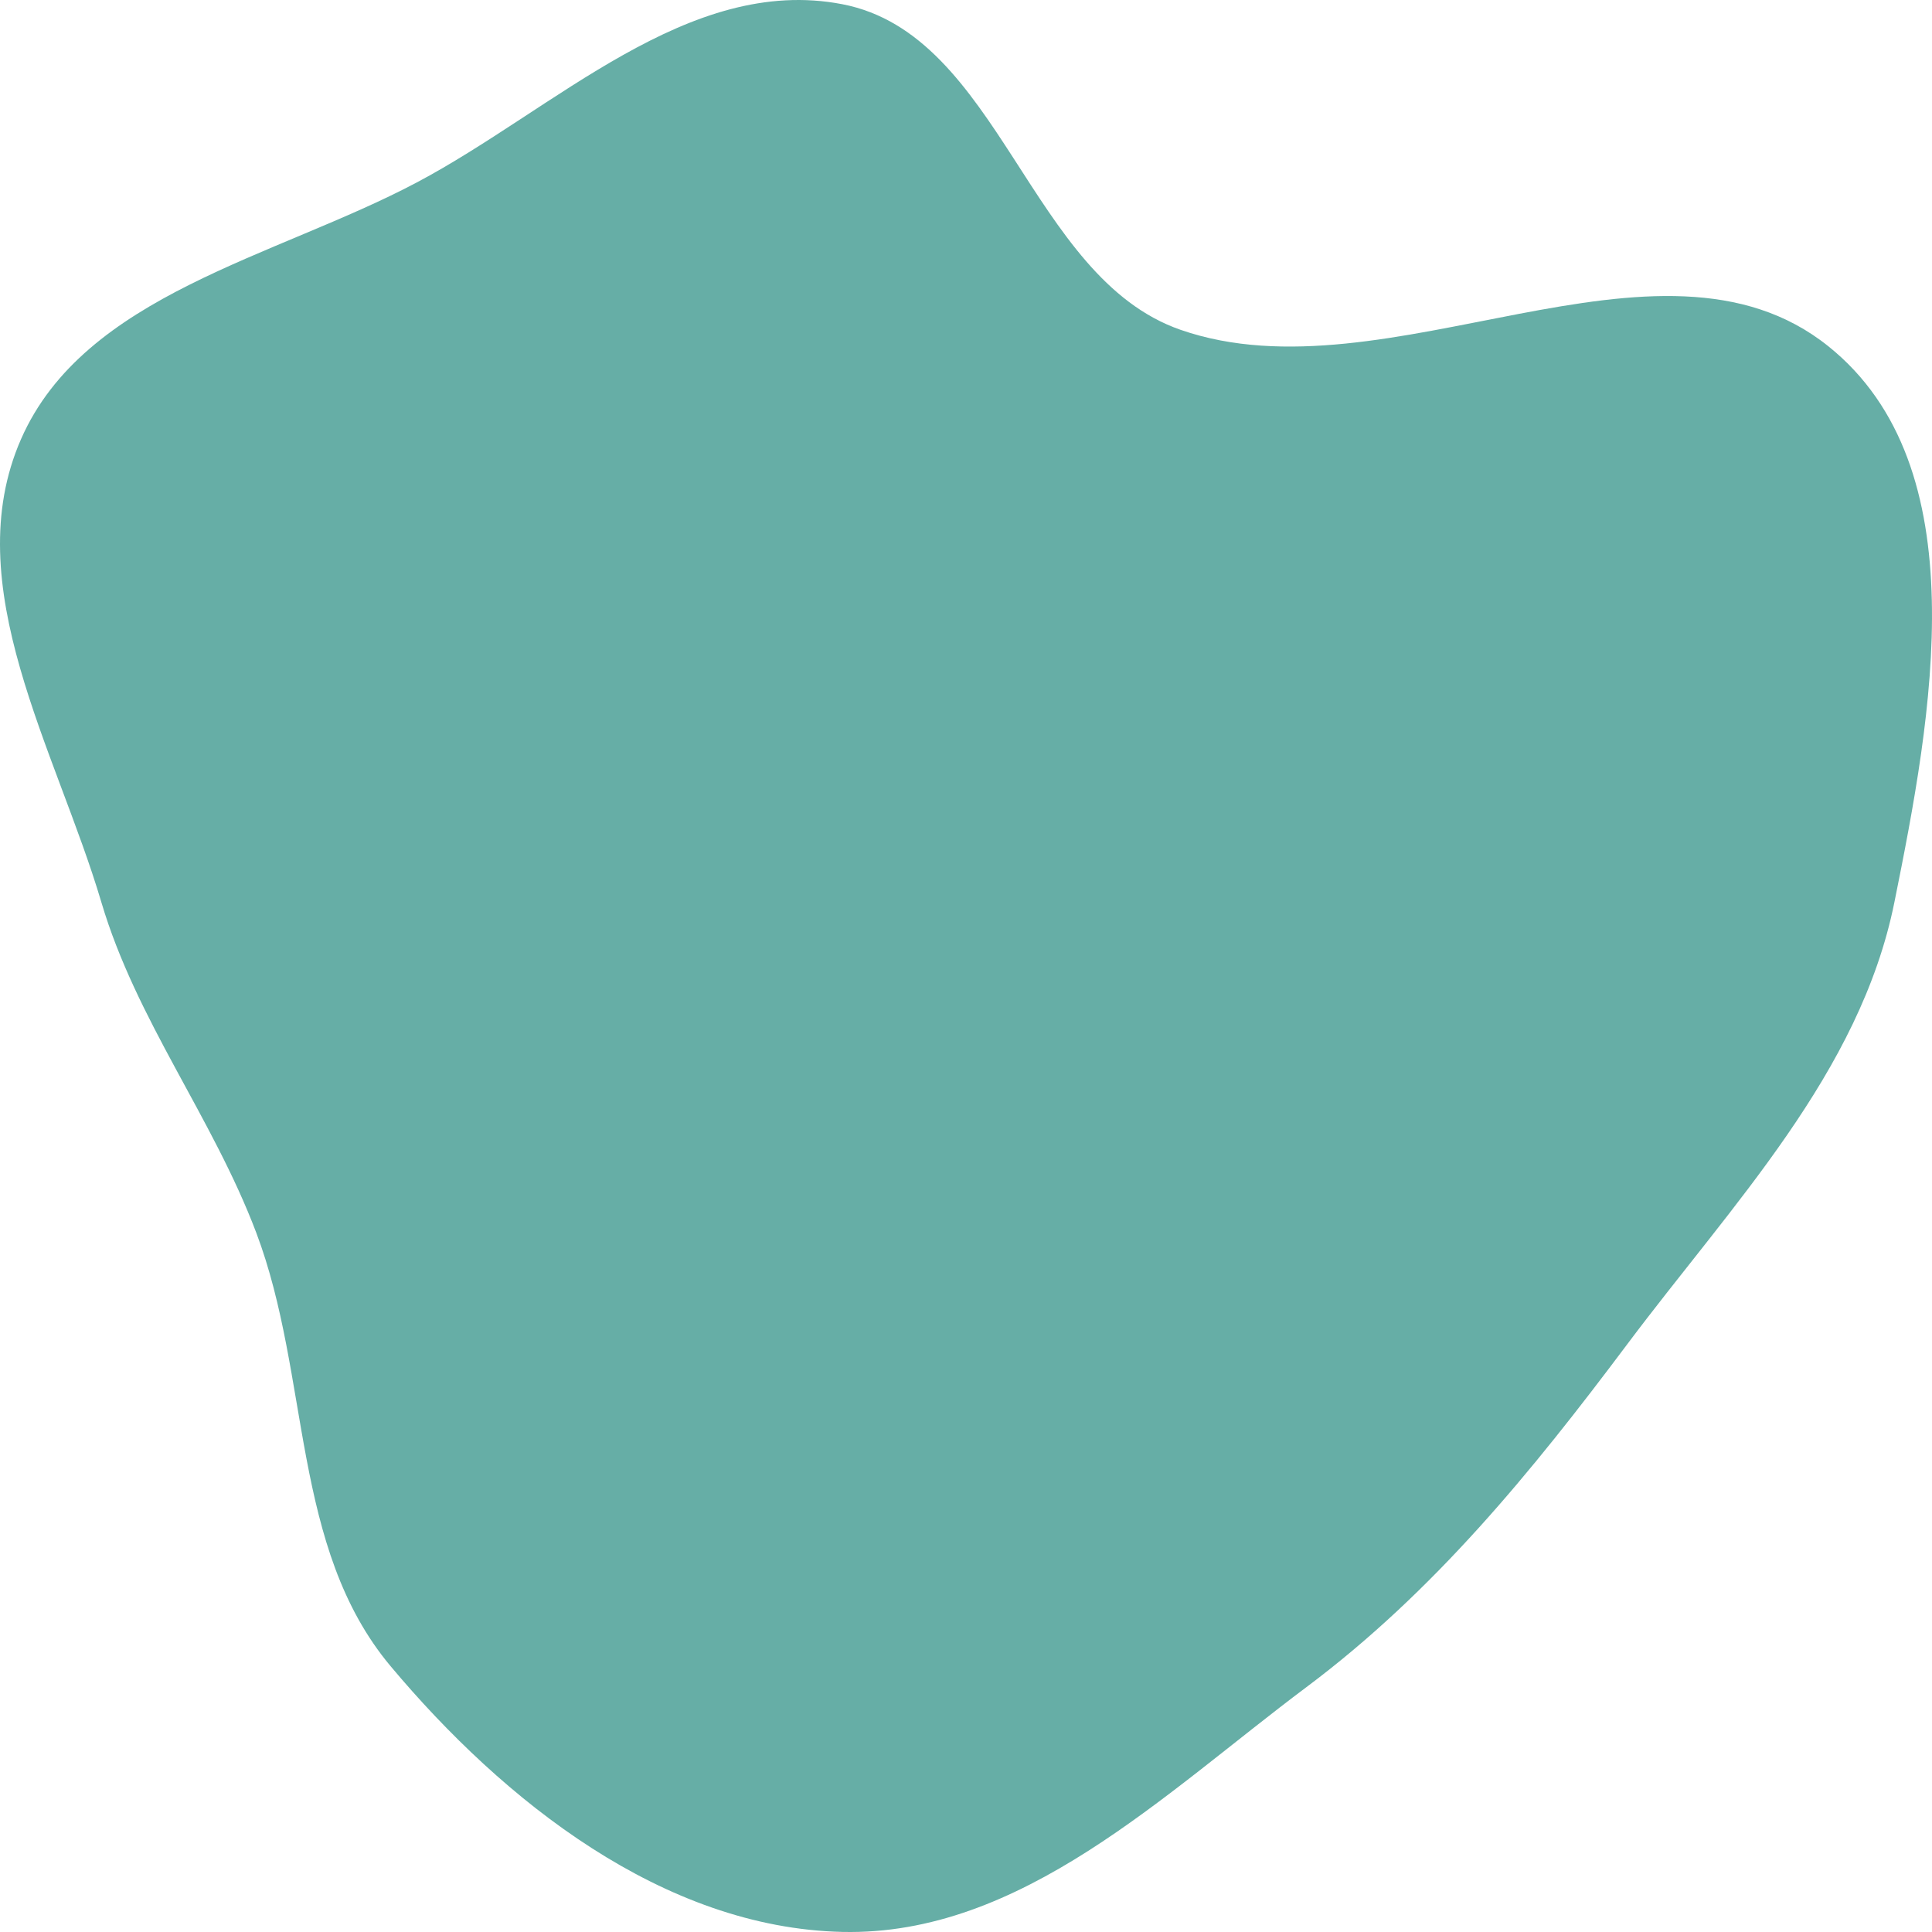 <?xml version="1.0" encoding="UTF-8"?> <svg xmlns="http://www.w3.org/2000/svg" width="100" height="100" viewBox="0 0 100 100" fill="none"> <path fill-rule="evenodd" clip-rule="evenodd" d="M43.597 0.218C51.778 1.796 53.255 14.348 61.113 17.074C71.829 20.791 85.849 10.876 94.637 17.924C102.411 24.158 99.999 37.06 98.054 46.698C96.269 55.545 89.663 62.318 84.212 69.596C79.287 76.17 74.239 82.372 67.619 87.327C60.271 92.827 52.853 100.208 43.597 99.996C34.343 99.784 26.079 93.236 20.217 86.241C15.06 80.088 16.085 71.258 13.262 63.8C10.997 57.818 7.062 52.825 5.246 46.698C2.898 38.781 -2.234 30.311 1.087 22.733C4.367 15.246 14.24 13.327 21.57 9.445C28.715 5.661 35.623 -1.32 43.597 0.218Z" fill="#00796B" fill-opacity="0.6"></path> </svg> 